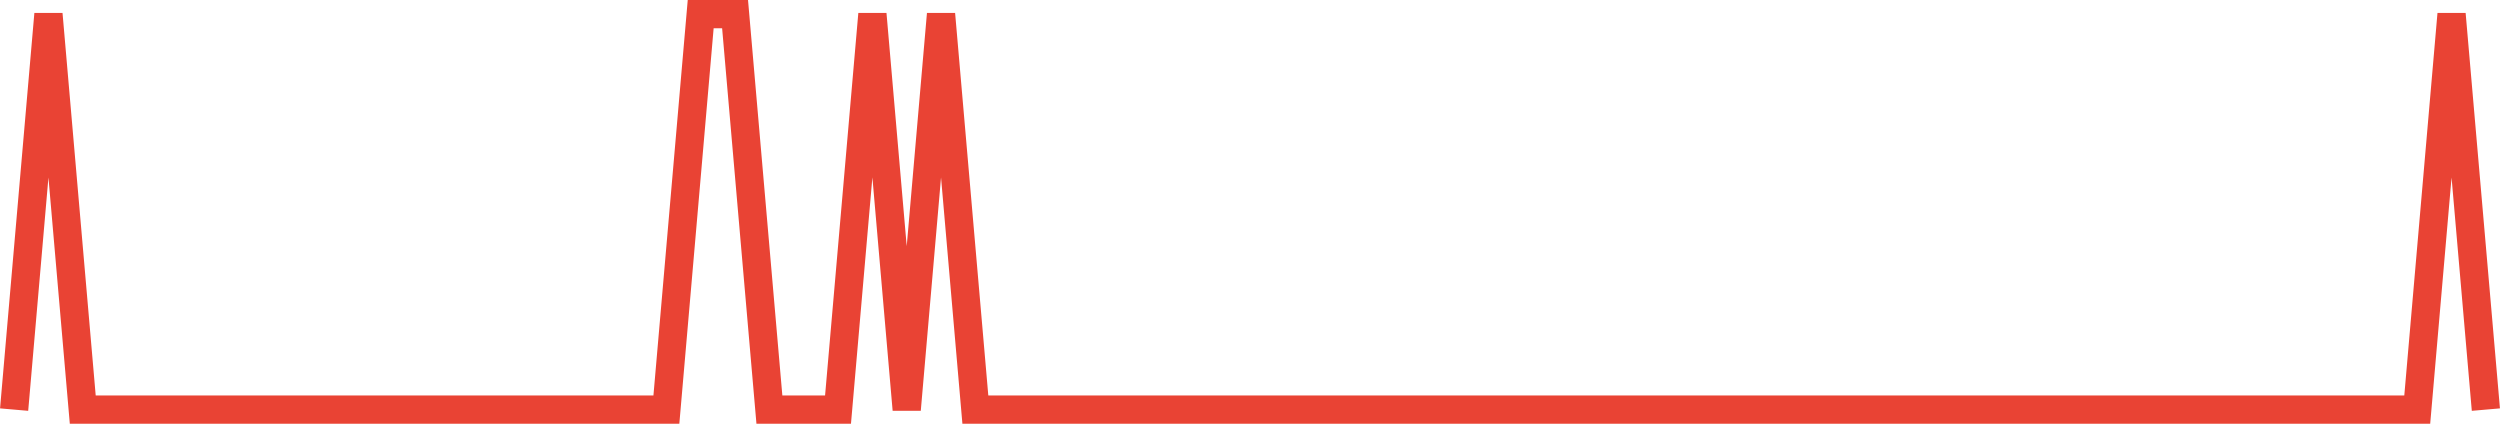 <?xml version="1.0" encoding="UTF-8"?>
<svg xmlns="http://www.w3.org/2000/svg" xmlns:xlink="http://www.w3.org/1999/xlink" width="177pt" height="30pt" viewBox="0 0 177 30" version="1.1">
<g id="surface11360371">
<path style="fill:none;stroke-width:2;stroke-linecap:butt;stroke-linejoin:miter;stroke:rgb(91.373%,26.275%,20.392%);stroke-opacity:1;stroke-miterlimit:10;" d="M 1 29 L 3.43 1 L 5.859 29 L 47.18 29 L 49.609 1 L 52.043 1 L 54.473 29 L 59.332 29 L 61.766 1 L 64.195 29 L 66.625 1 L 69.055 29 L 171.141 29 L 173.57 1 L 176 29 "/>
</g>
</svg>
